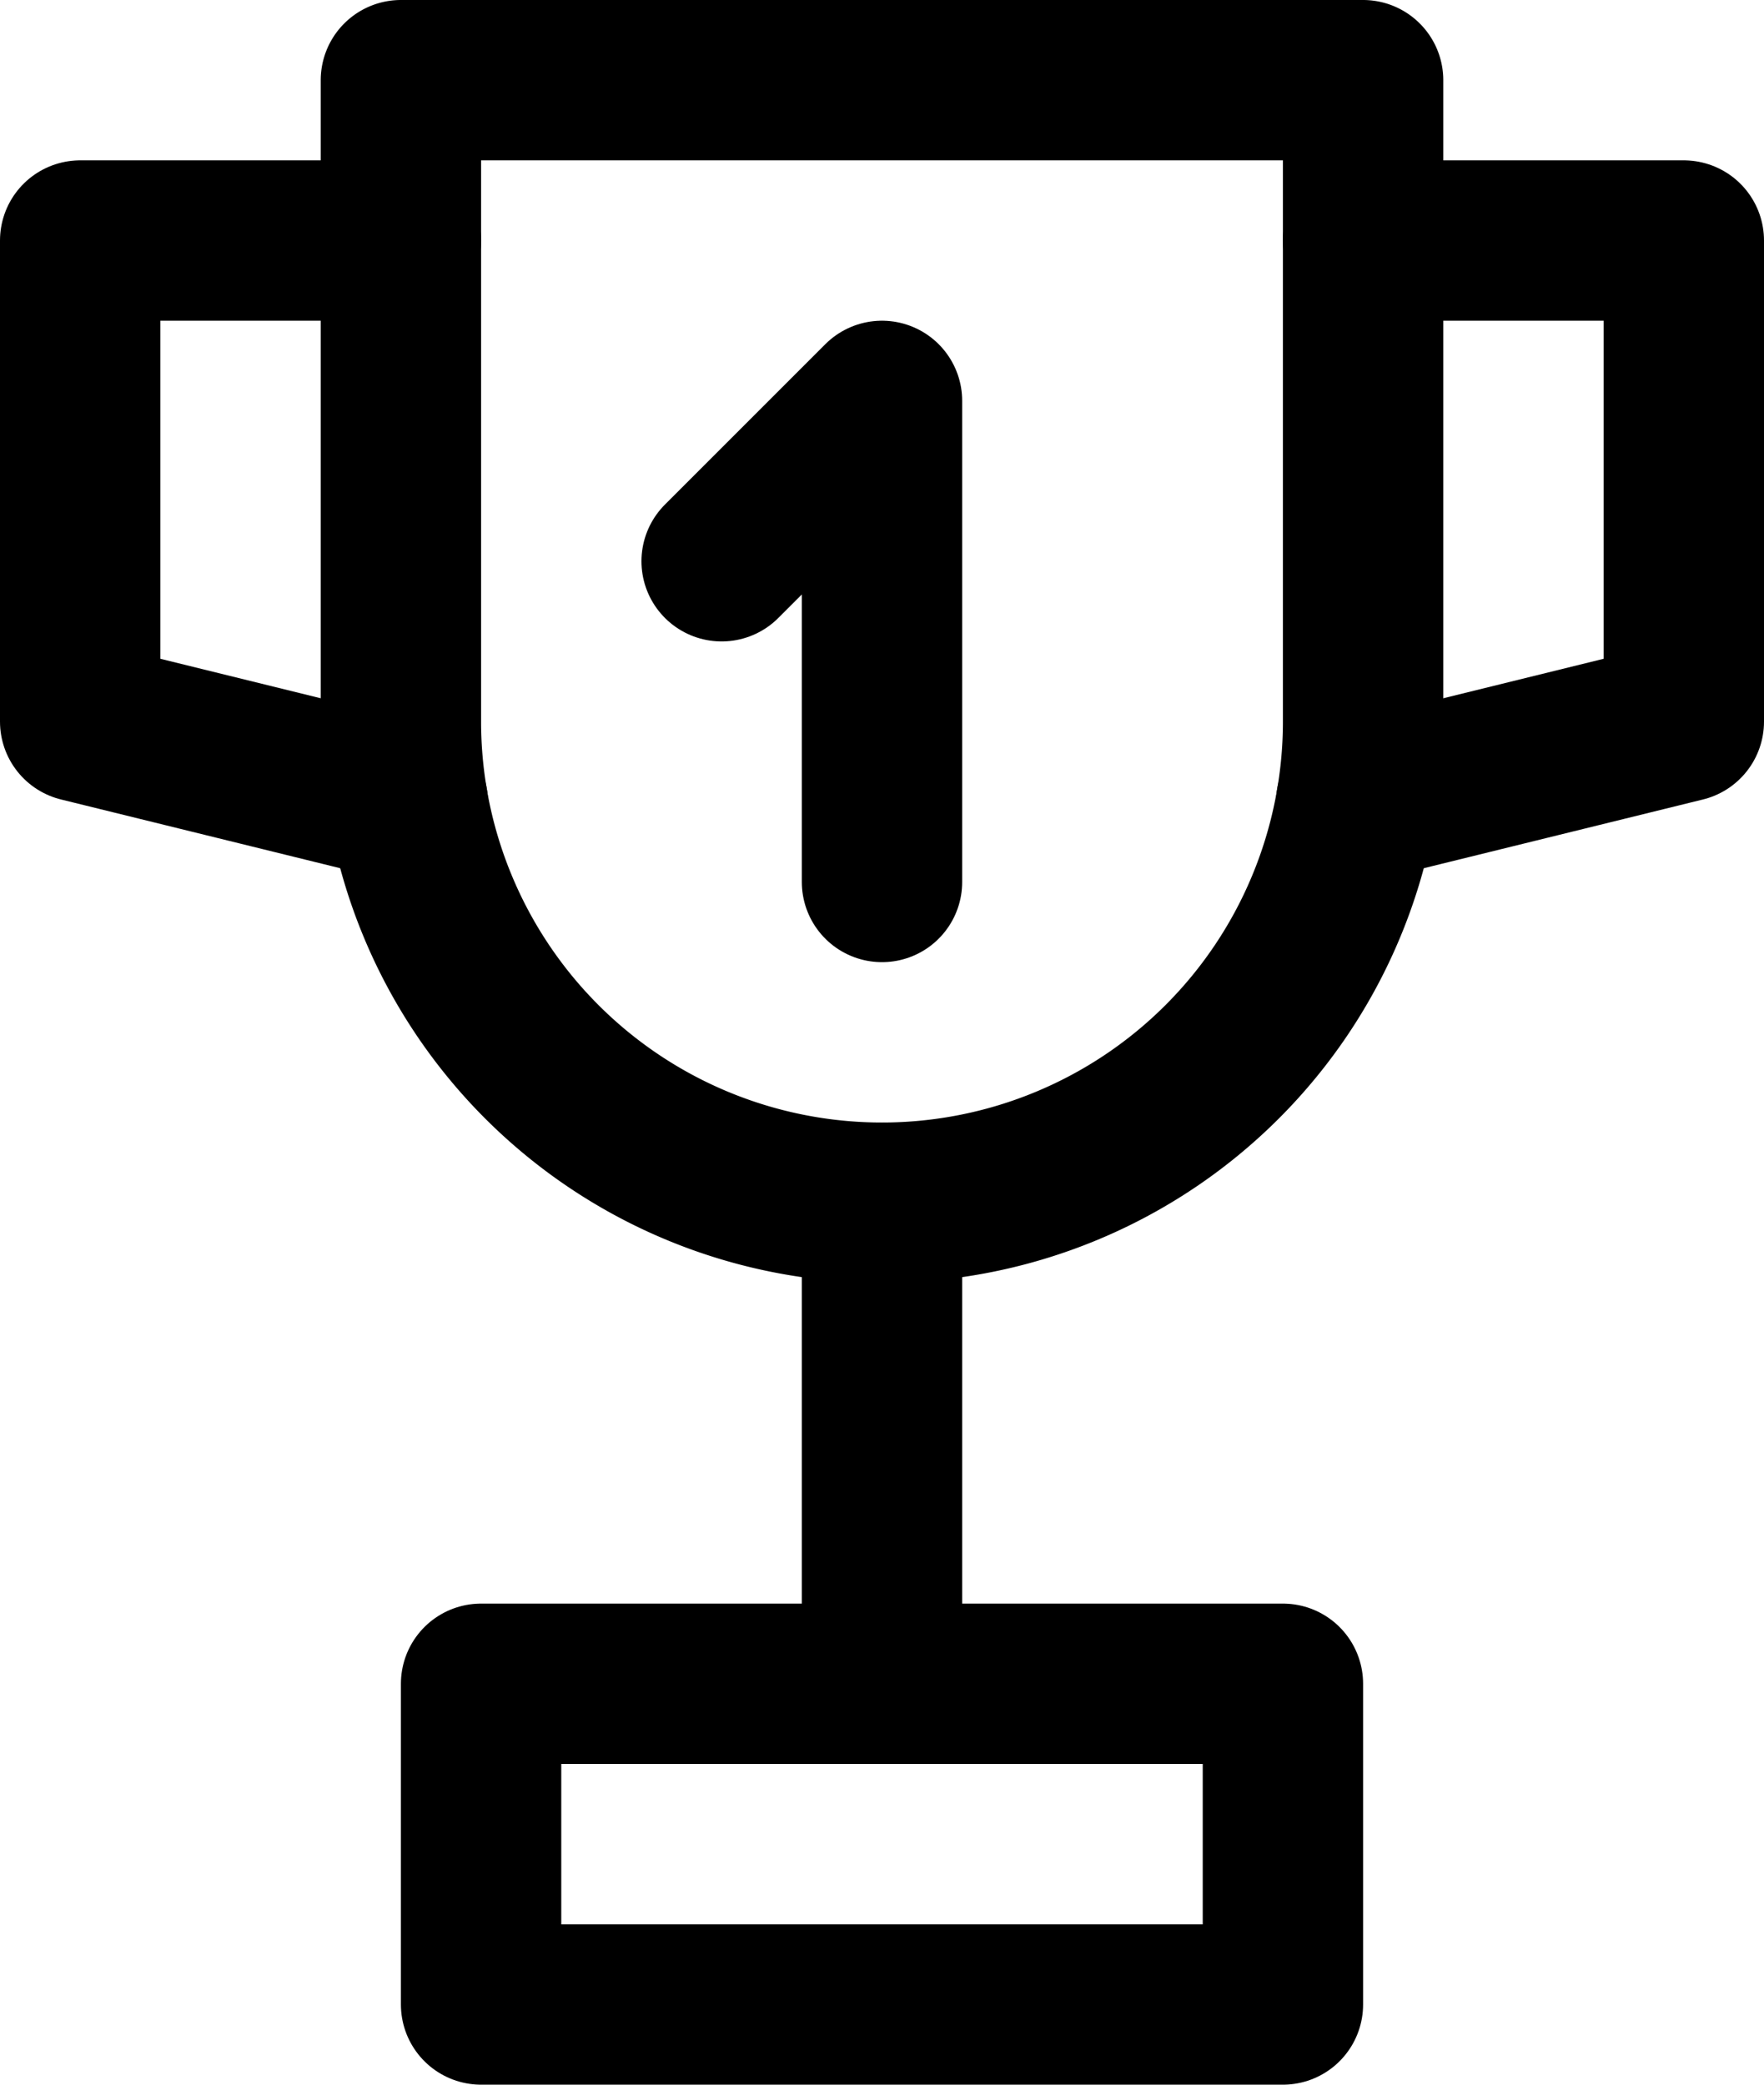 <svg xmlns="http://www.w3.org/2000/svg" width="22" height="26" viewBox="0 0 22 26">
  <g id="Group_28" data-name="Group 28" transform="translate(1 1)">
    <path id="Rectangle_27" data-name="Rectangle 27" d="M0,0H12a0,0,0,0,1,0,0V8a6,6,0,0,1-6,6H6A6,6,0,0,1,0,8V0A0,0,0,0,1,0,0Z" transform="translate(4)" fill="none" stroke="#000" stroke-linecap="round" stroke-linejoin="round" stroke-width="2"/>
    <line id="Line_10" data-name="Line 10" y2="6" transform="translate(10 14)" fill="none" stroke="#000" stroke-linecap="round" stroke-linejoin="round" stroke-width="2"/>
    <rect id="Rectangle_28" data-name="Rectangle 28" width="10" height="4" transform="translate(5 20)" stroke-width="2" stroke="#000" stroke-linecap="round" stroke-linejoin="round" fill="none"/>
    <path id="Path_564" data-name="Path 564" d="M-134,370h4v6l-4.086,1.006" transform="translate(150 -368)" fill="none" stroke="#000" stroke-linecap="round" stroke-linejoin="round" stroke-width="2"/>
    <path id="Path_565" data-name="Path 565" d="M-146,370h-4v6l4.086,1.006" transform="translate(150 -368)" fill="none" stroke="#000" stroke-linecap="round" stroke-linejoin="round" stroke-width="2"/>
    <path id="Path_566" data-name="Path 566" d="M-142,374l2-2v6" transform="translate(150 -368)" fill="none" stroke="#000" stroke-linecap="round" stroke-linejoin="round" stroke-width="2"/>
  </g>
</svg>
